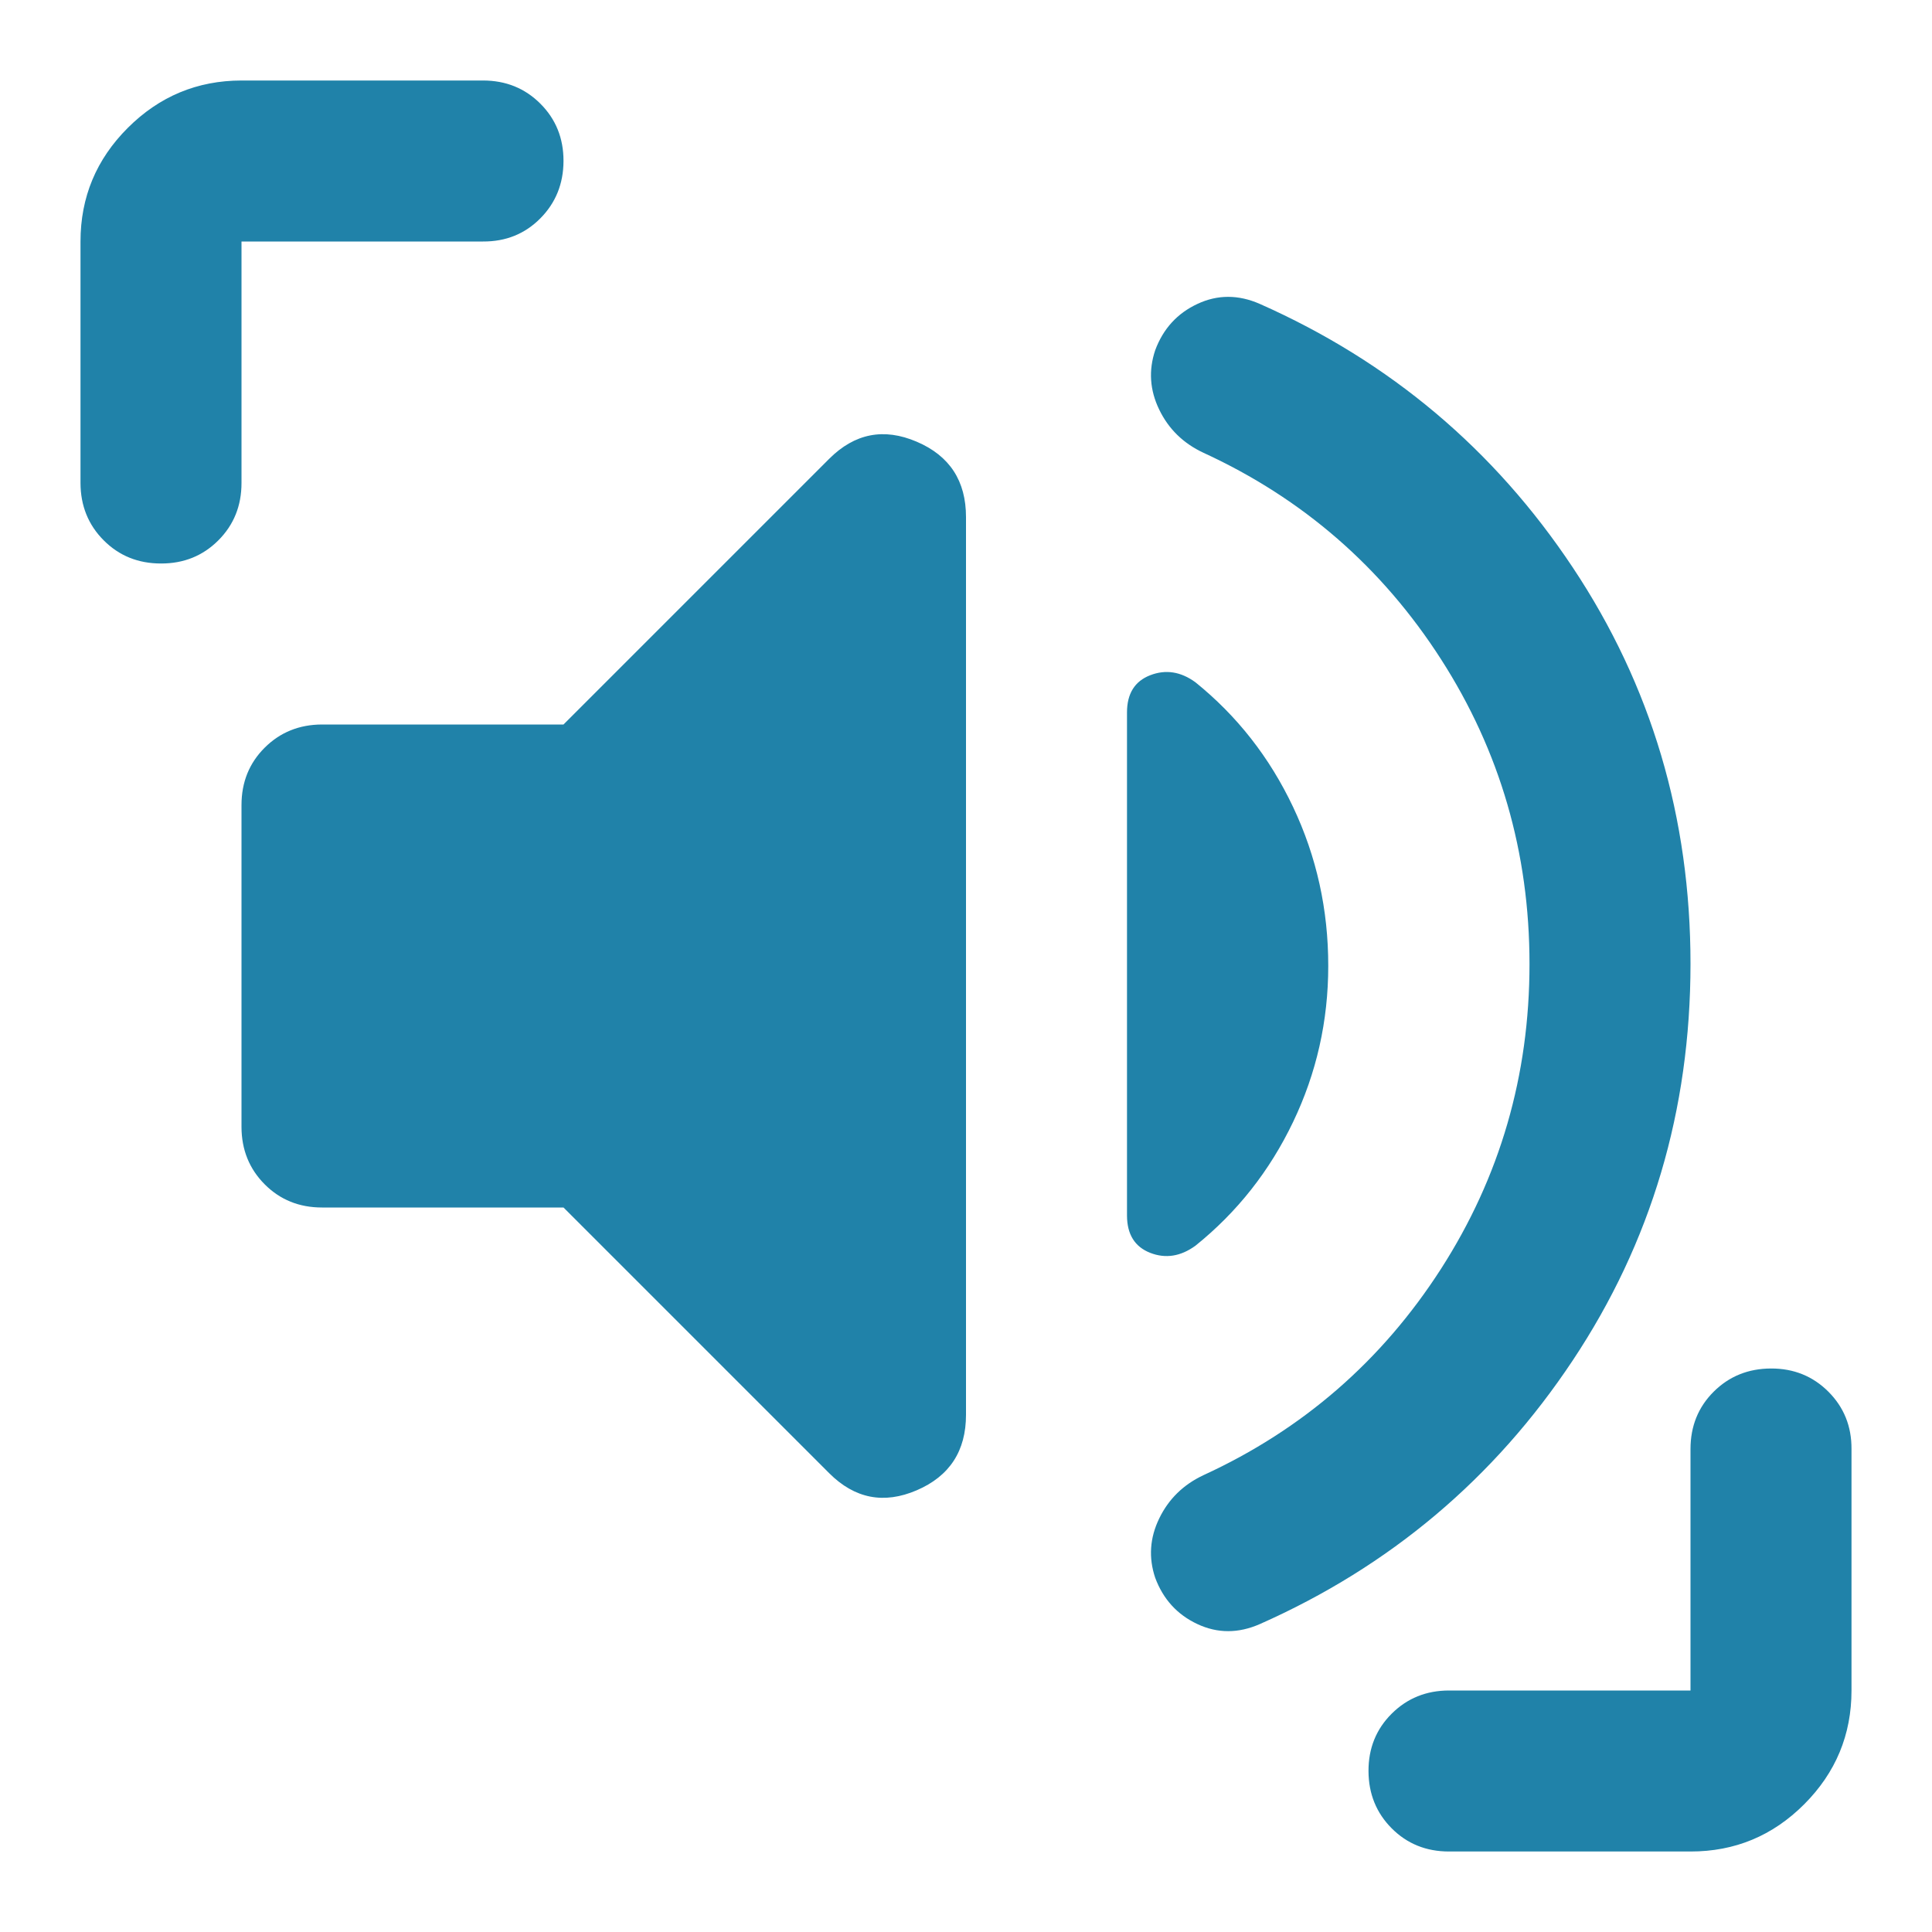 <svg width="30" height="30" viewBox="0 0 30 30" fill="none" xmlns="http://www.w3.org/2000/svg">
<path d="M23.75 14.969C23.75 13.24 23.292 11.662 22.375 10.235C21.458 8.808 20.229 7.74 18.688 7.031C18.375 6.885 18.146 6.662 18 6.36C17.854 6.058 17.833 5.751 17.938 5.438C18.062 5.104 18.281 4.865 18.594 4.719C18.906 4.573 19.229 4.573 19.562 4.719C21.583 5.615 23.203 6.979 24.422 8.812C25.642 10.646 26.251 12.698 26.25 14.969C26.249 17.24 25.64 19.292 24.421 21.125C23.203 22.958 21.583 24.323 19.562 25.219C19.229 25.365 18.906 25.365 18.594 25.219C18.281 25.073 18.062 24.833 17.938 24.5C17.833 24.188 17.854 23.88 18 23.579C18.146 23.277 18.375 23.053 18.688 22.906C20.229 22.198 21.458 21.13 22.375 19.704C23.292 18.277 23.75 16.699 23.75 14.969ZM8.75 18.75H5C4.646 18.75 4.349 18.63 4.11 18.39C3.871 18.15 3.751 17.853 3.75 17.5V12.5C3.75 12.146 3.87 11.849 4.11 11.61C4.35 11.371 4.647 11.251 5 11.25H8.75L12.875 7.125C13.271 6.729 13.724 6.64 14.235 6.859C14.746 7.077 15.001 7.468 15 8.031V21.969C15 22.531 14.745 22.922 14.235 23.141C13.725 23.36 13.272 23.272 12.875 22.875L8.75 18.75ZM20.625 15C20.625 15.854 20.443 16.662 20.079 17.422C19.715 18.183 19.209 18.824 18.562 19.344C18.333 19.51 18.099 19.547 17.86 19.454C17.621 19.36 17.501 19.168 17.5 18.875V11.062C17.5 10.771 17.62 10.578 17.86 10.485C18.1 10.392 18.334 10.428 18.562 10.594C19.208 11.115 19.714 11.76 20.079 12.531C20.444 13.302 20.626 14.125 20.625 15ZM2.5 8.75C2.146 8.75 1.849 8.63 1.61 8.39C1.371 8.15 1.251 7.853 1.25 7.5V3.75C1.25 3.062 1.495 2.474 1.985 1.985C2.475 1.496 3.063 1.251 3.75 1.25H7.5C7.854 1.25 8.151 1.37 8.391 1.61C8.631 1.85 8.751 2.147 8.75 2.5C8.749 2.853 8.629 3.15 8.39 3.391C8.151 3.632 7.854 3.752 7.5 3.75H3.75V7.5C3.75 7.854 3.63 8.151 3.39 8.391C3.15 8.631 2.853 8.751 2.5 8.75ZM22.5 28.75C22.146 28.75 21.849 28.63 21.61 28.39C21.371 28.15 21.251 27.853 21.25 27.5C21.249 27.147 21.369 26.85 21.61 26.61C21.851 26.37 22.148 26.25 22.5 26.25H26.25V22.5C26.25 22.146 26.37 21.849 26.61 21.61C26.85 21.371 27.147 21.251 27.5 21.25C27.853 21.249 28.15 21.369 28.391 21.61C28.632 21.851 28.752 22.148 28.75 22.5V26.25C28.75 26.938 28.505 27.526 28.016 28.016C27.527 28.506 26.938 28.751 26.25 28.75H22.5Z" fill="#2082A9"/>
</svg>
